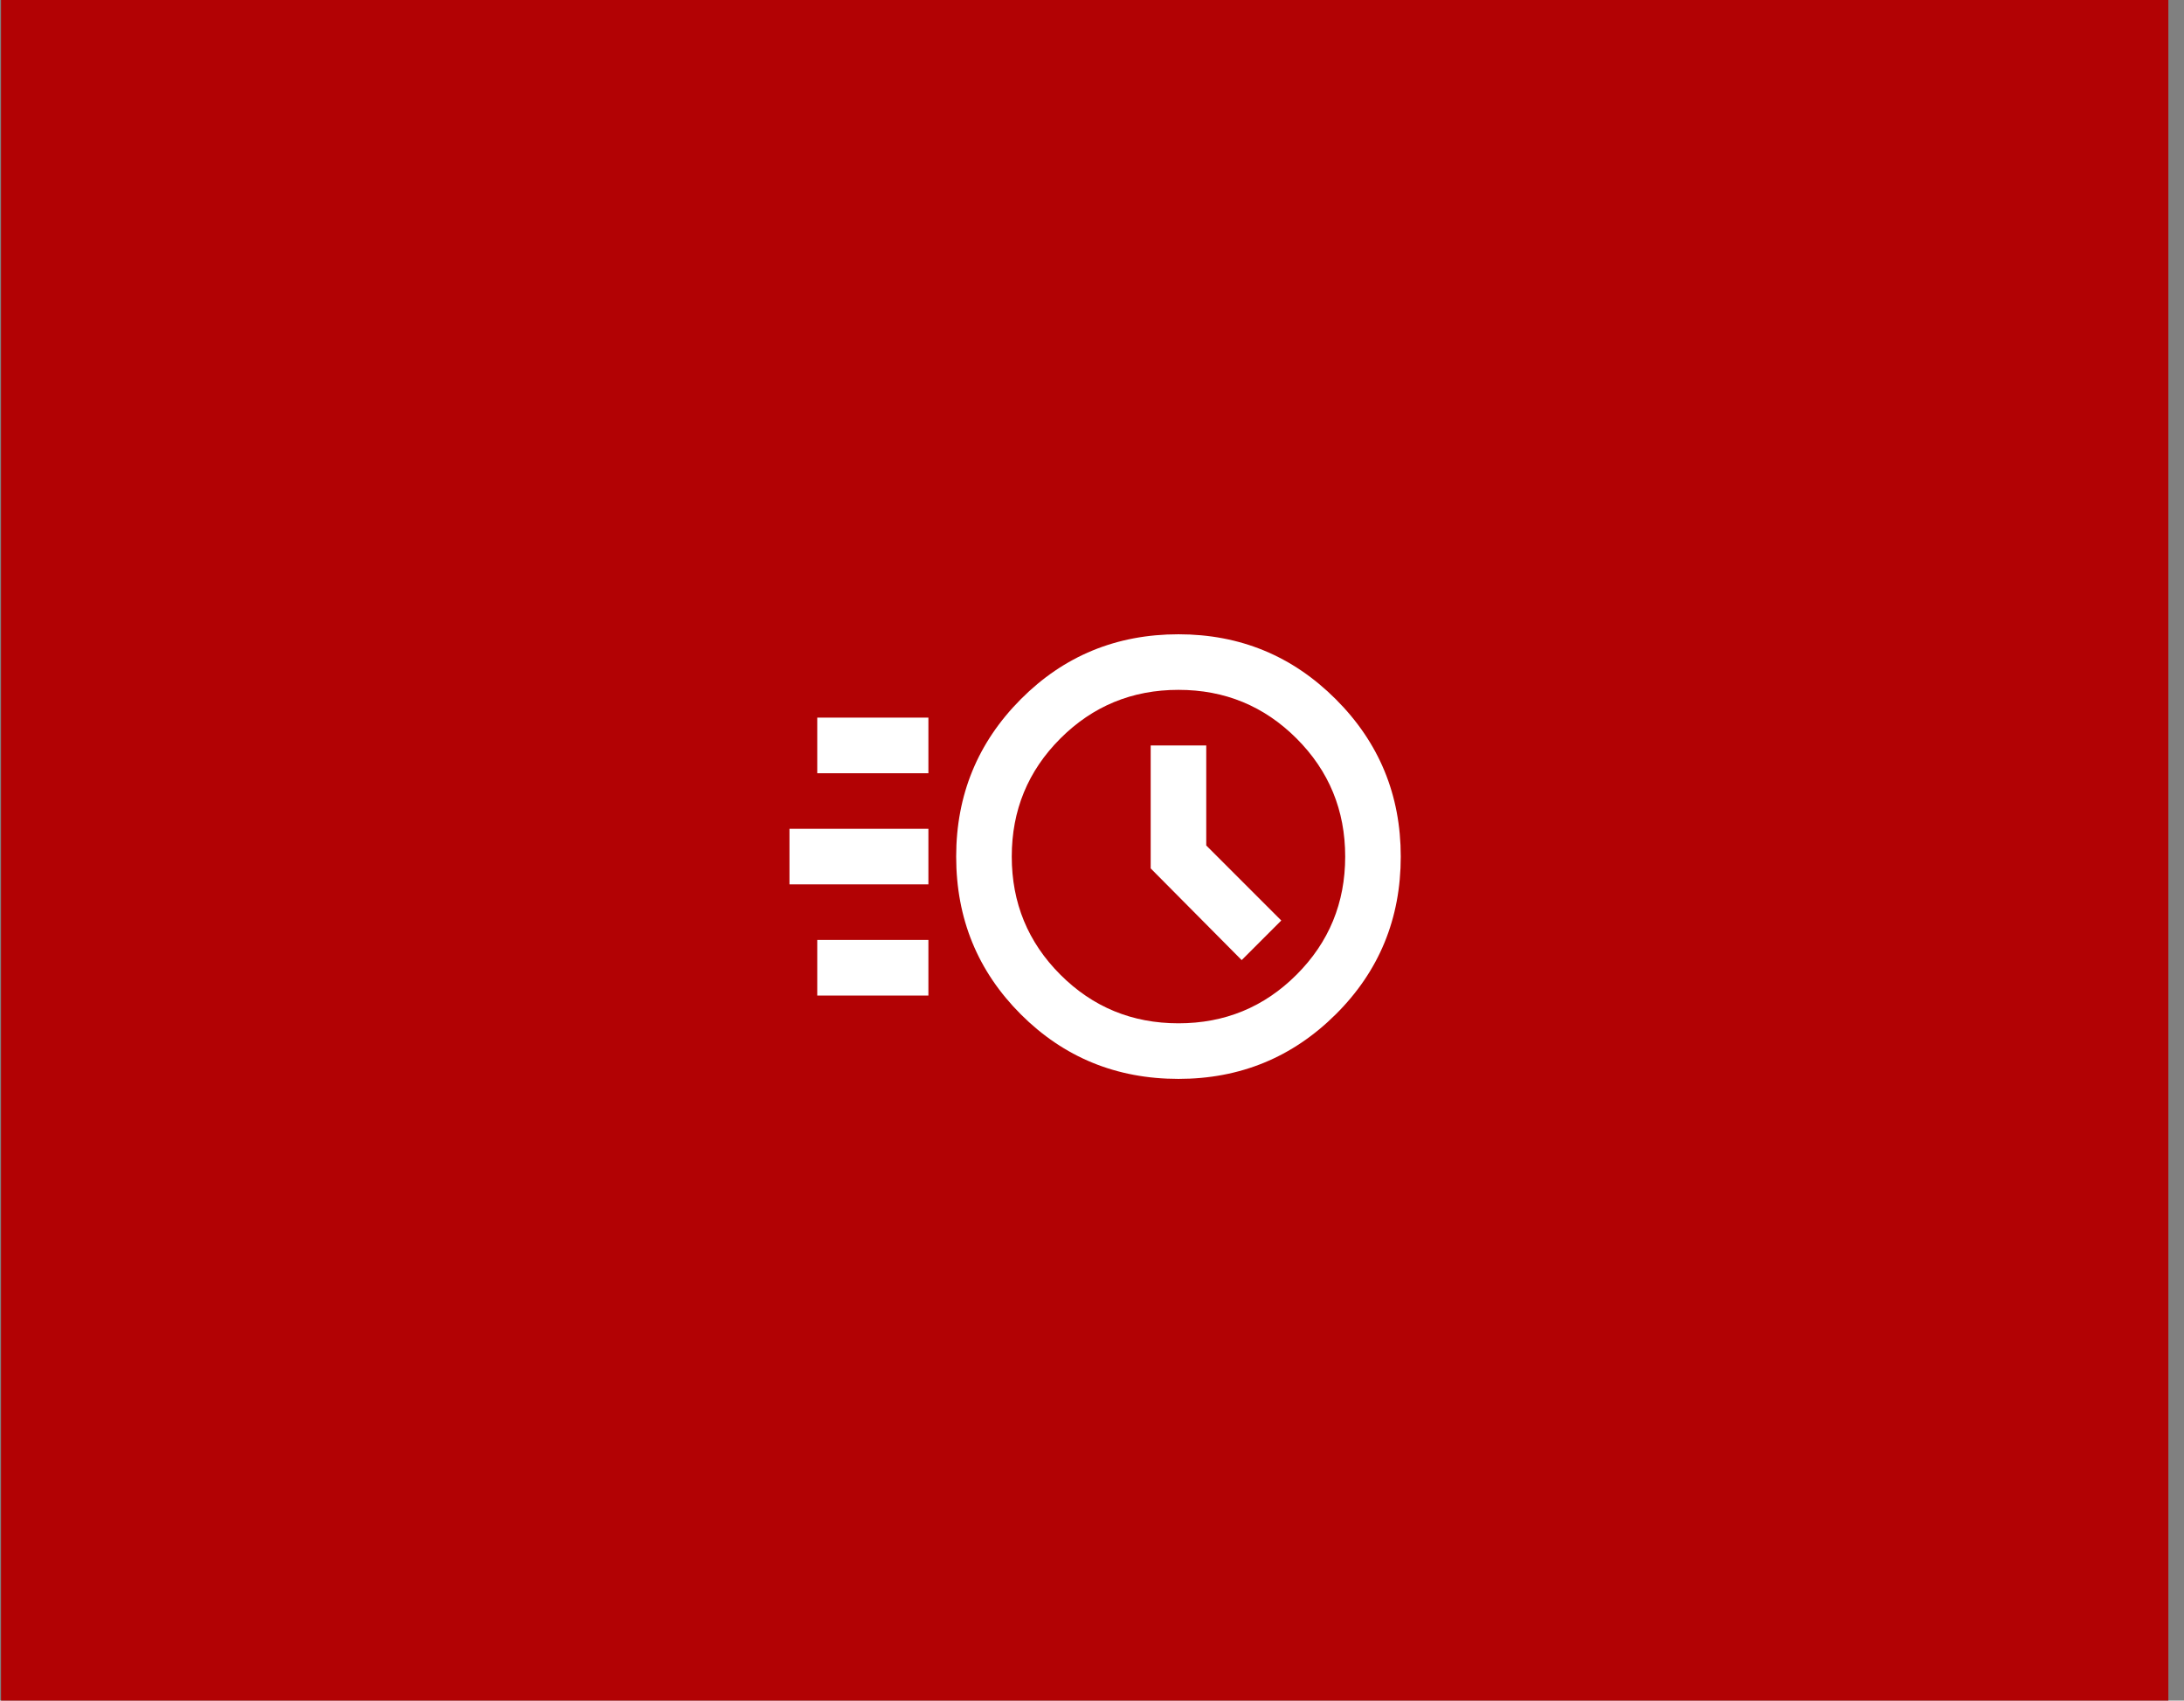 <svg width="131" height="102" viewBox="0 0 131 102" fill="none" xmlns="http://www.w3.org/2000/svg">
<rect x="0" y="0" width="131" height="102" fill="#808080" stroke="none"/>
<rect width="130" height="102" transform="translate(0.062)" fill="#B20204"/>
<path d="M70.687 64.71C66.965 64.71 63.812 63.418 61.228 60.835C58.645 58.251 57.353 55.099 57.353 51.376C57.353 47.682 58.645 44.536 61.228 41.939C63.812 39.342 66.965 38.043 70.687 38.043C74.381 38.043 77.527 39.342 80.124 41.939C82.722 44.536 84.02 47.682 84.02 51.376C84.02 55.099 82.722 58.251 80.124 60.835C77.527 63.418 74.381 64.71 70.687 64.71ZM70.687 61.376C73.465 61.376 75.826 60.404 77.77 58.46C79.715 56.515 80.687 54.154 80.687 51.376C80.687 48.599 79.715 46.237 77.77 44.293C75.826 42.349 73.465 41.376 70.687 41.376C67.909 41.376 65.548 42.349 63.603 44.293C61.659 46.237 60.687 48.599 60.687 51.376C60.687 54.154 61.659 56.515 63.603 58.46C65.548 60.404 67.909 61.376 70.687 61.376ZM74.478 57.585L76.853 55.21L72.353 50.71V44.71H69.02V52.085L74.478 57.585ZM49.02 46.376V43.043H55.687V46.376H49.02ZM47.353 53.043V49.71H55.687V53.043H47.353ZM49.02 59.71V56.376H55.687V59.71H49.02Z" fill="white"/>
</svg>

